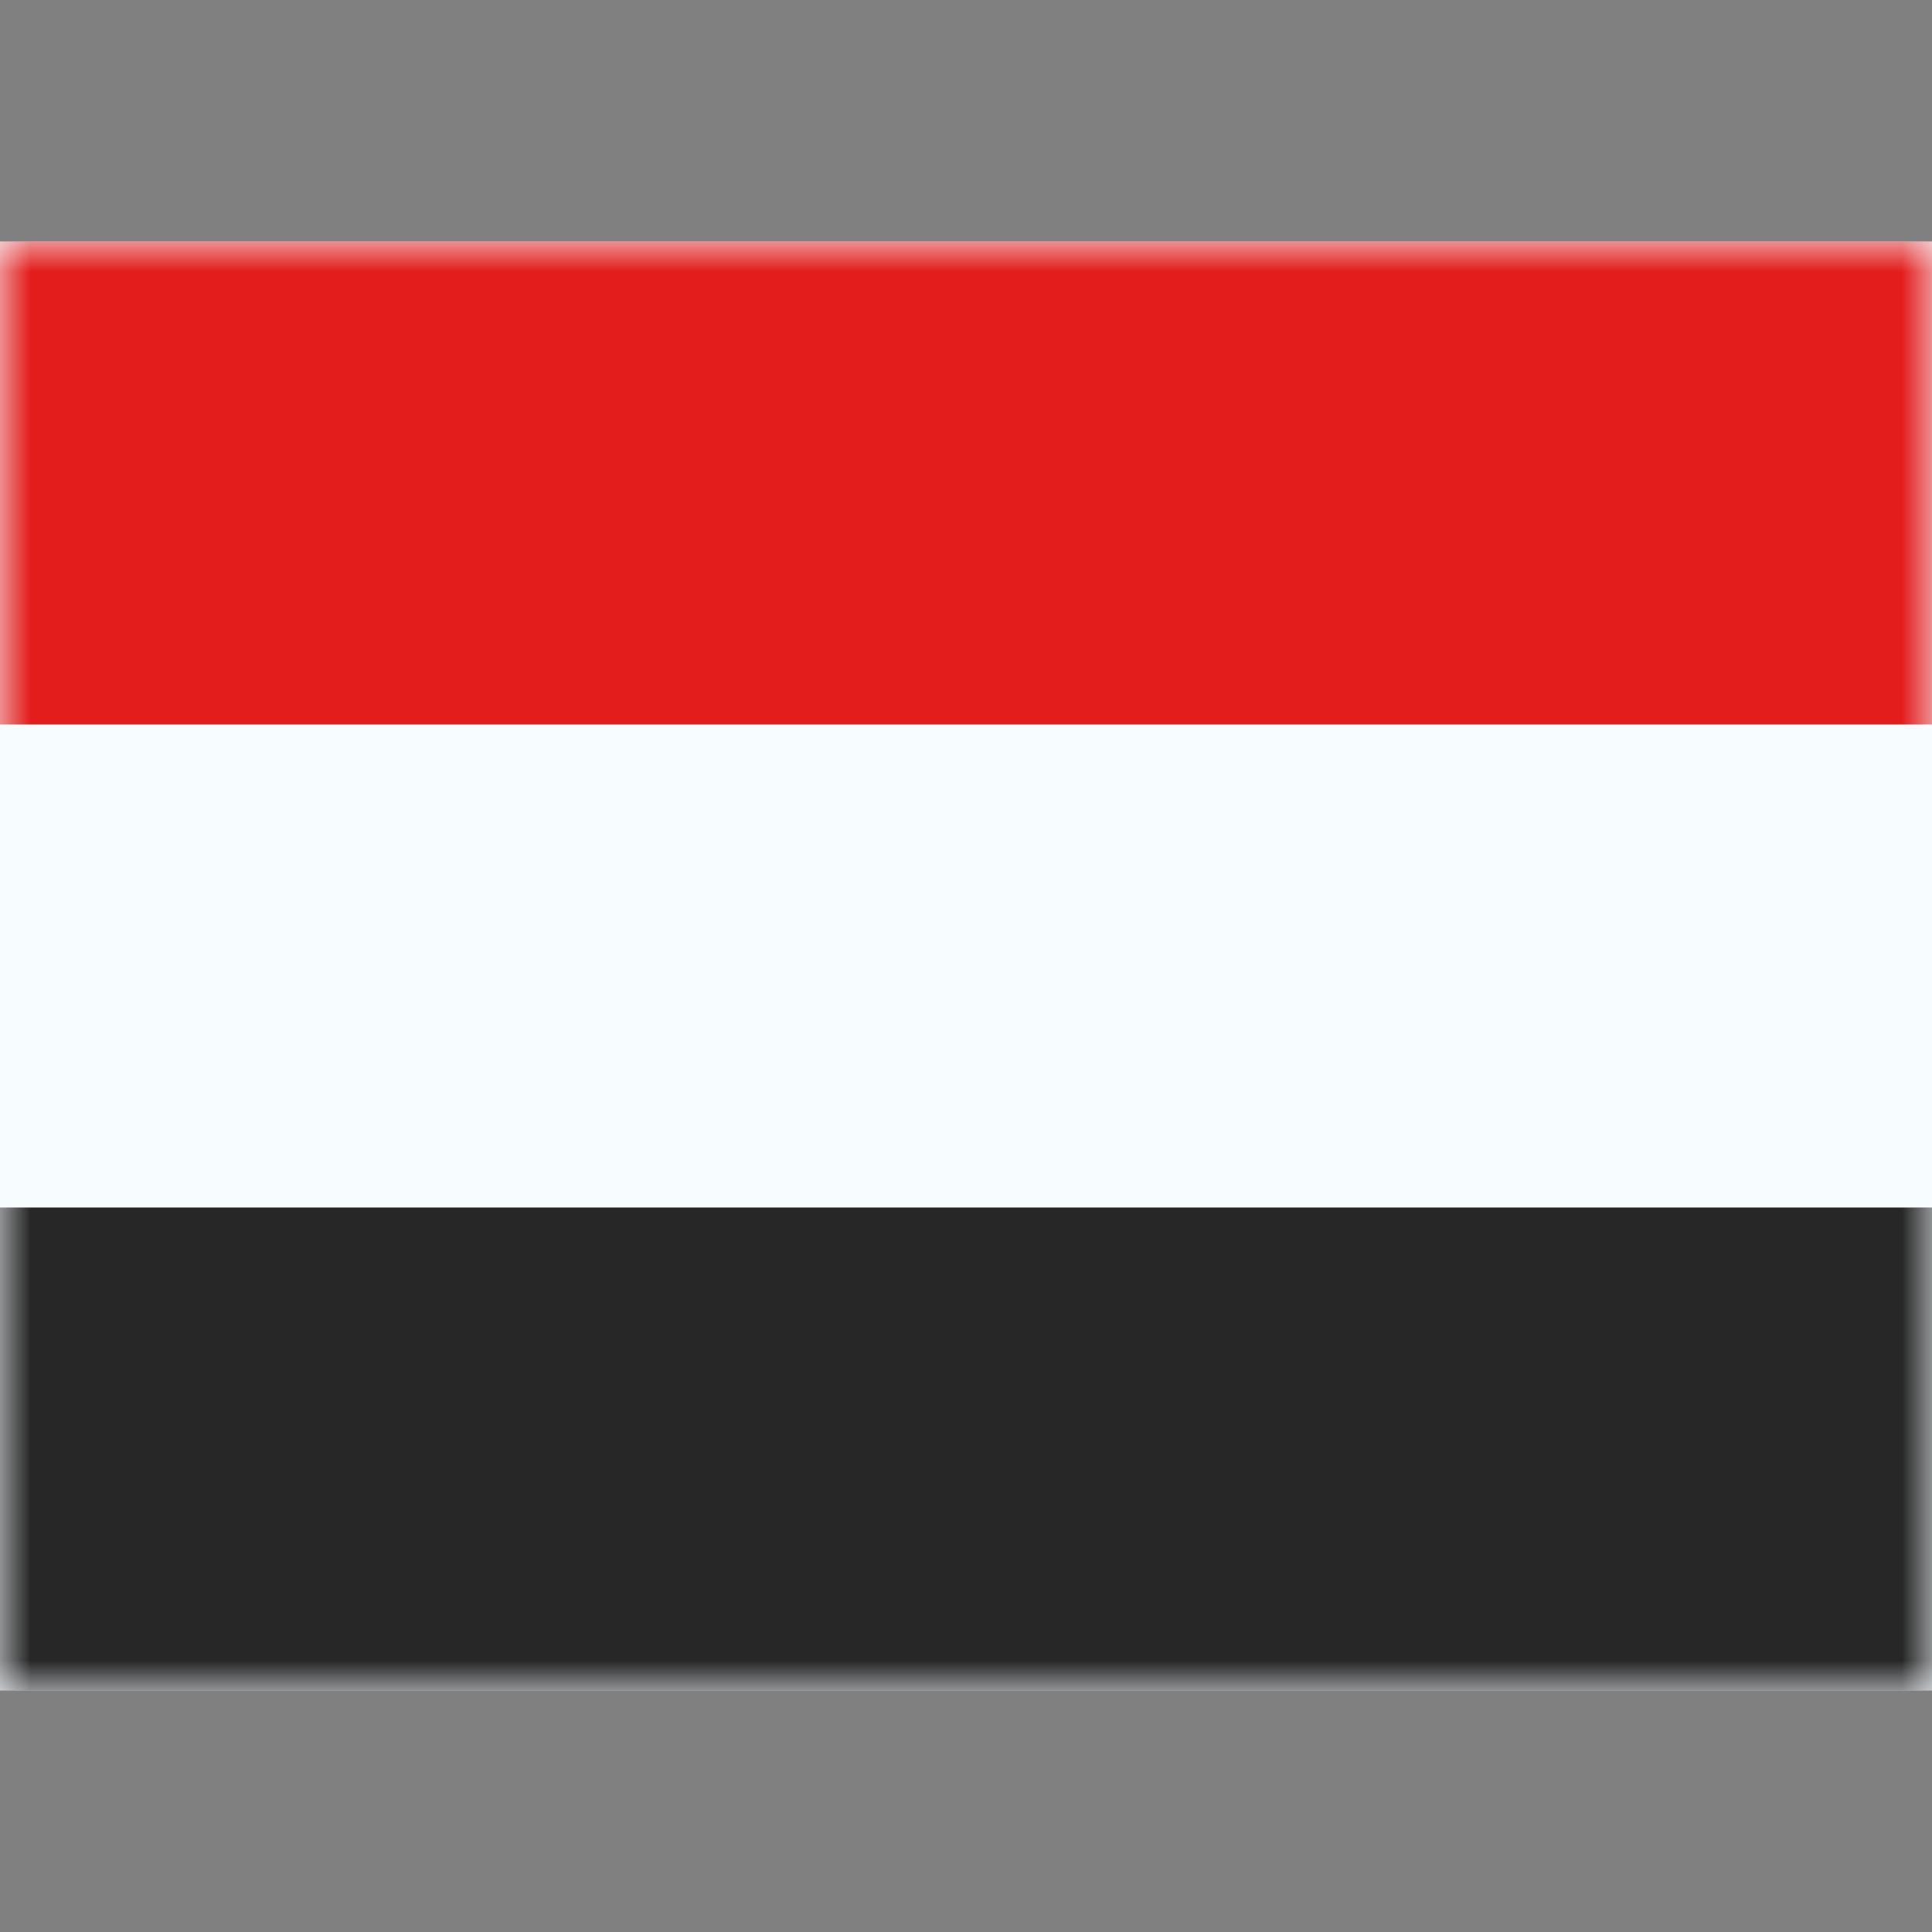 <svg xmlns="http://www.w3.org/2000/svg" fill="none" viewBox="0 0 32 32" id="Ye-Yemen--Streamline-Flagpack.svg" height="24" width="24" stroke-width="1"><rect x="0" y="0" width="32" height="32" fill="#808080" stroke="none"/><desc>YE Yemen Streamline Icon: https://streamlinehq.com</desc><path fill="#F7FCFF" fill-rule="evenodd" d="M0 4v24h32V4H0Z" clip-rule="evenodd"></path><mask id="a" width="32" height="24" x="0" y="4" maskUnits="userSpaceOnUse" style="mask-type:luminance"><path fill="#fff" fill-rule="evenodd" d="M0 4v24h32V4H0Z" clip-rule="evenodd"></path></mask><g mask="url(#a)"><path fill="#E31D1C" fill-rule="evenodd" d="M0 4v8h32V4H0Z" clip-rule="evenodd"></path><path fill="#272727" fill-rule="evenodd" d="M0 20v8h32v-8H0Z" clip-rule="evenodd"></path></g></svg>